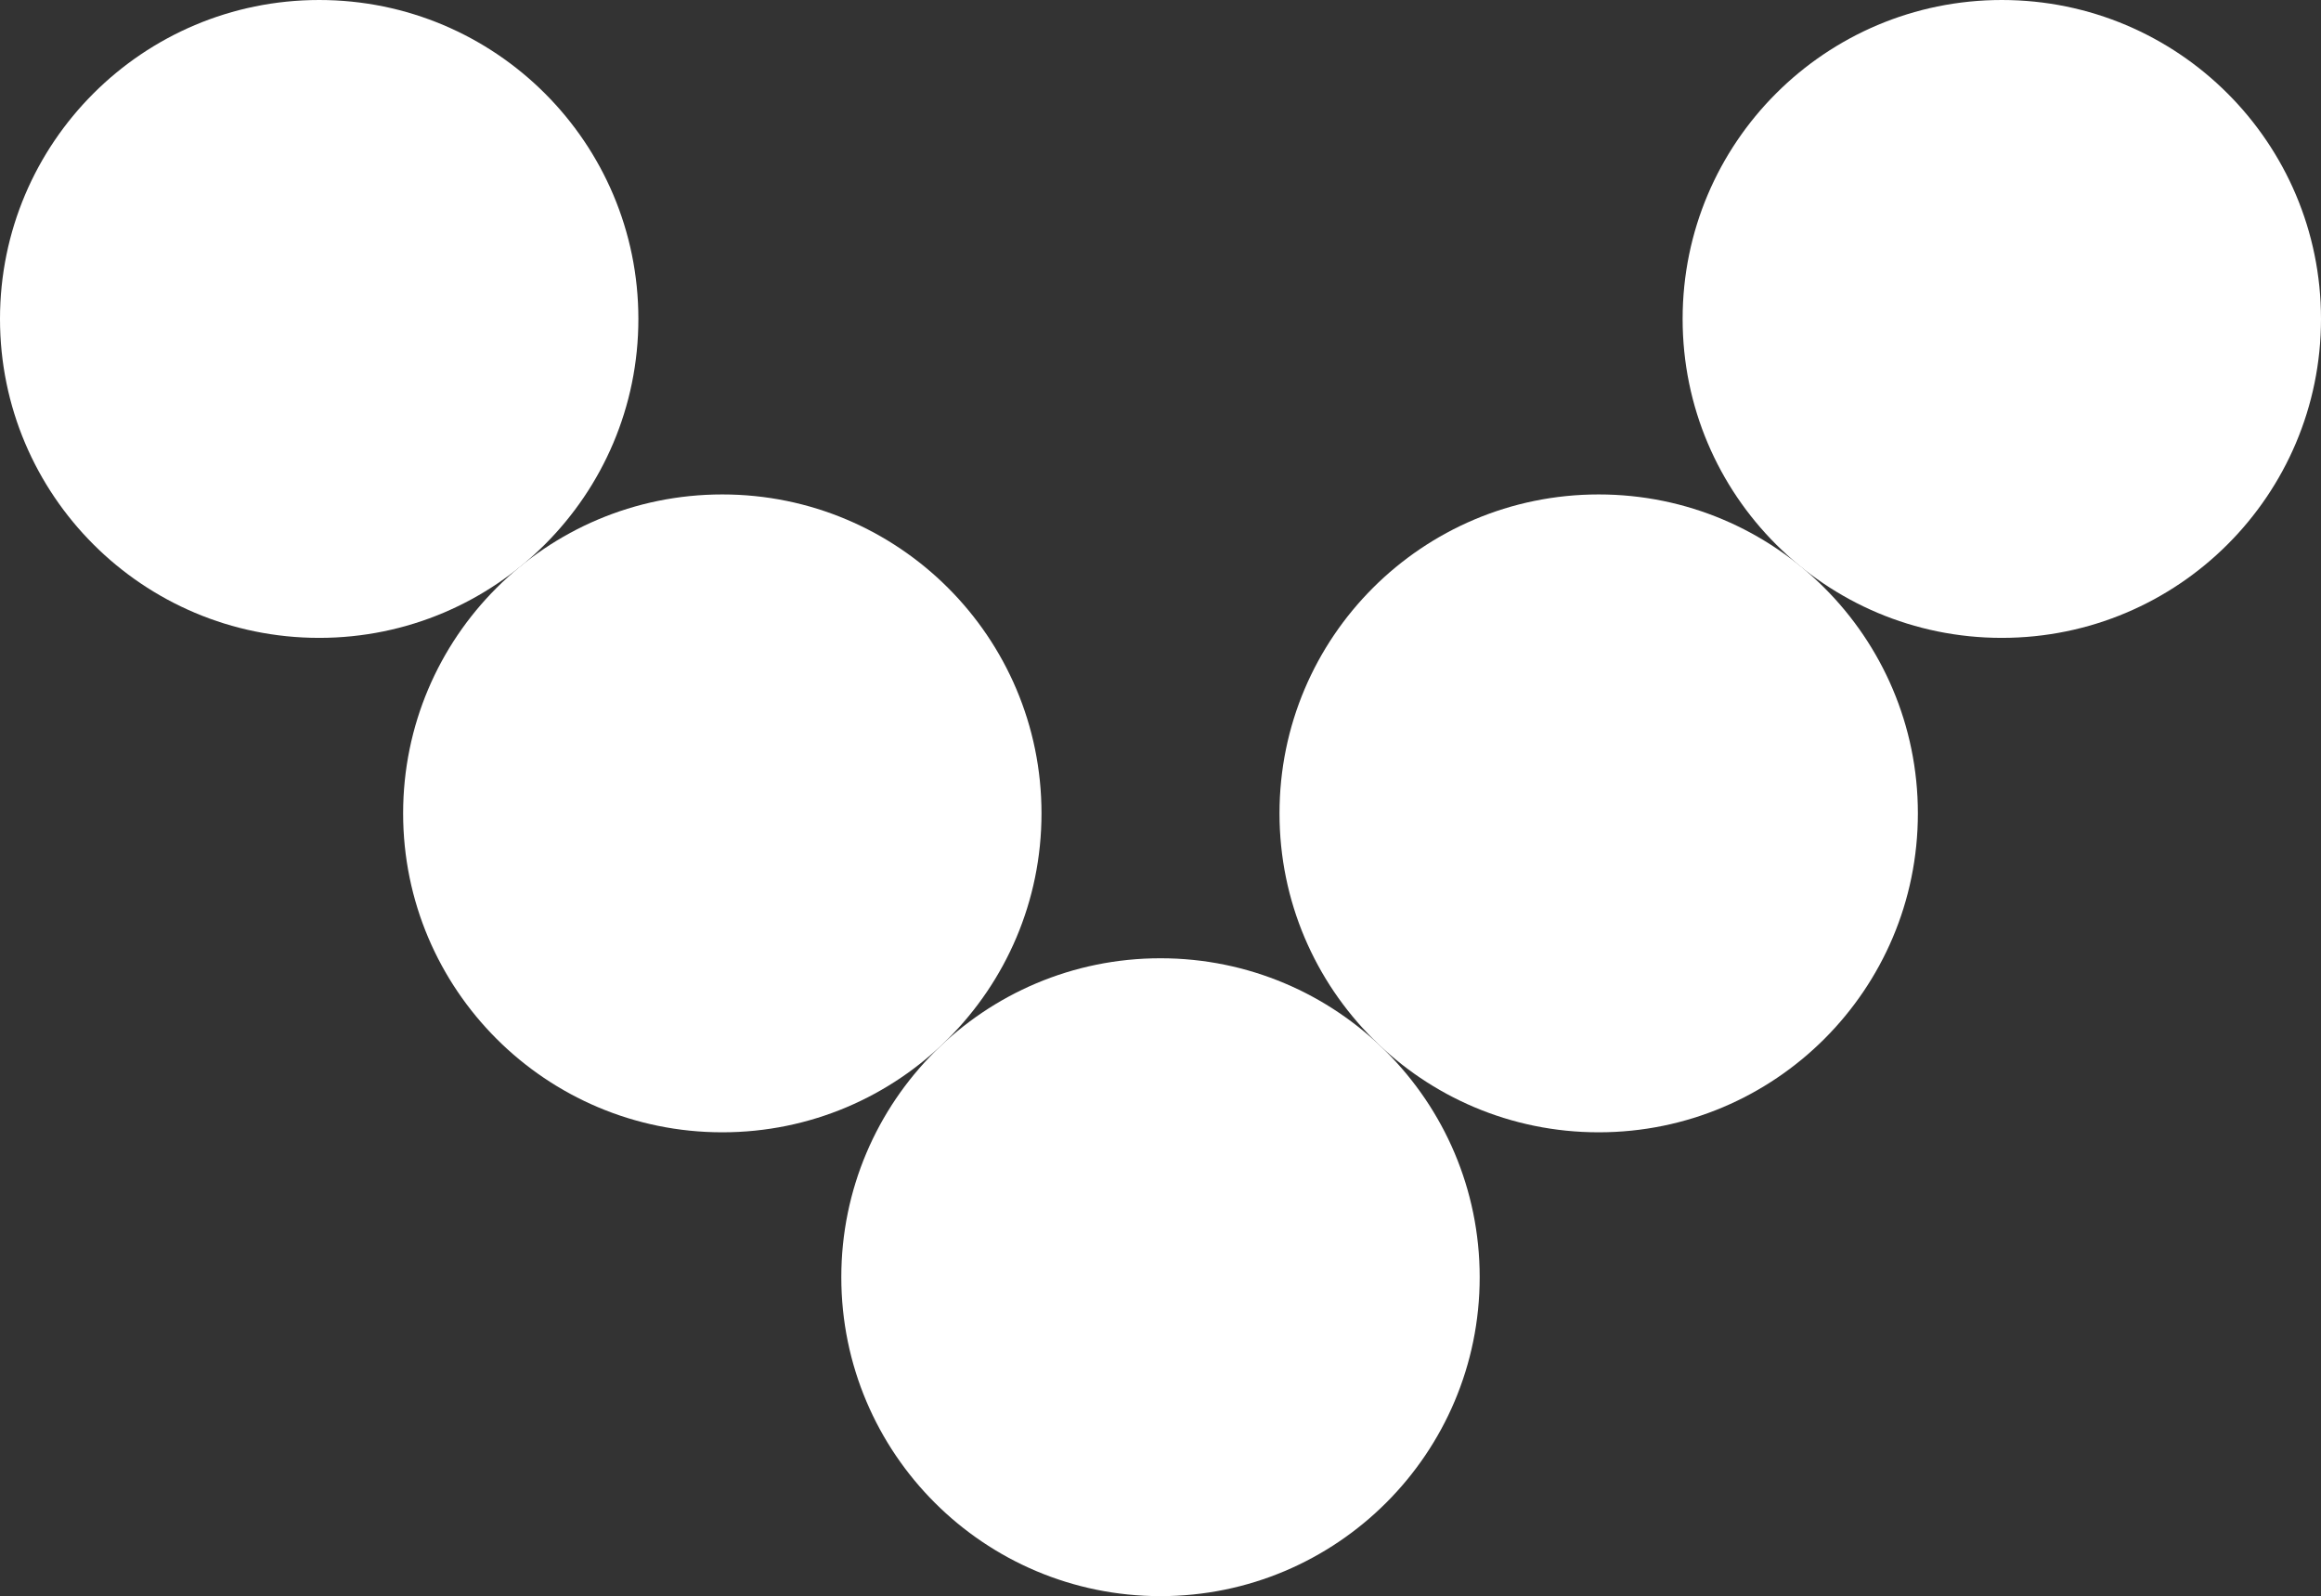 <?xml version="1.0" encoding="UTF-8"?>
<svg id="Layer_1" data-name="Layer 1" xmlns="http://www.w3.org/2000/svg" viewBox="0 0 393.957 270.908">
  <rect x="0" y="0" width="393.957" height="270.908" fill="#333333" stroke="none"/>
  <defs>
    <style>
      .arrow-white {
        fill: #fff;
      }
    </style>
  </defs>
  <path class="arrow-white" d="M122.602,192.182c29.922,0,54.178-24.235,54.178-54.132,0-29.896-24.256-54.131-54.178-54.131-29.921,0-54.177,24.235-54.177,54.131,0,29.897,24.256,54.132,54.177,54.132"/>
  <path class="arrow-white" d="M196.978,270.908c-29.922,0-54.178-24.235-54.178-54.132,0-29.896,24.256-54.132,54.178-54.132s54.178,24.236,54.178,54.132c0,29.897-24.256,54.132-54.178,54.132"/>
  <path class="arrow-white" d="M54.178,108.264C24.256,108.264,0,84.028,0,54.132,0,24.235,24.256,0,54.178,0c29.922,0,54.178,24.235,54.178,54.132,0,29.896-24.256,54.132-54.178,54.132"/>
  <g>
    <path class="arrow-white" d="M271.355,192.182c-29.922,0-54.178-24.235-54.178-54.132s24.256-54.131,54.178-54.131c29.921,0,54.177,24.235,54.177,54.131s-24.256,54.132-54.177,54.132"/>
    <path class="arrow-white" d="M339.779,108.264c29.922,0,54.178-24.236,54.178-54.132S369.701,0,339.779,0c-29.922,0-54.178,24.235-54.178,54.132s24.256,54.132,54.178,54.132"/>
  </g>
</svg>